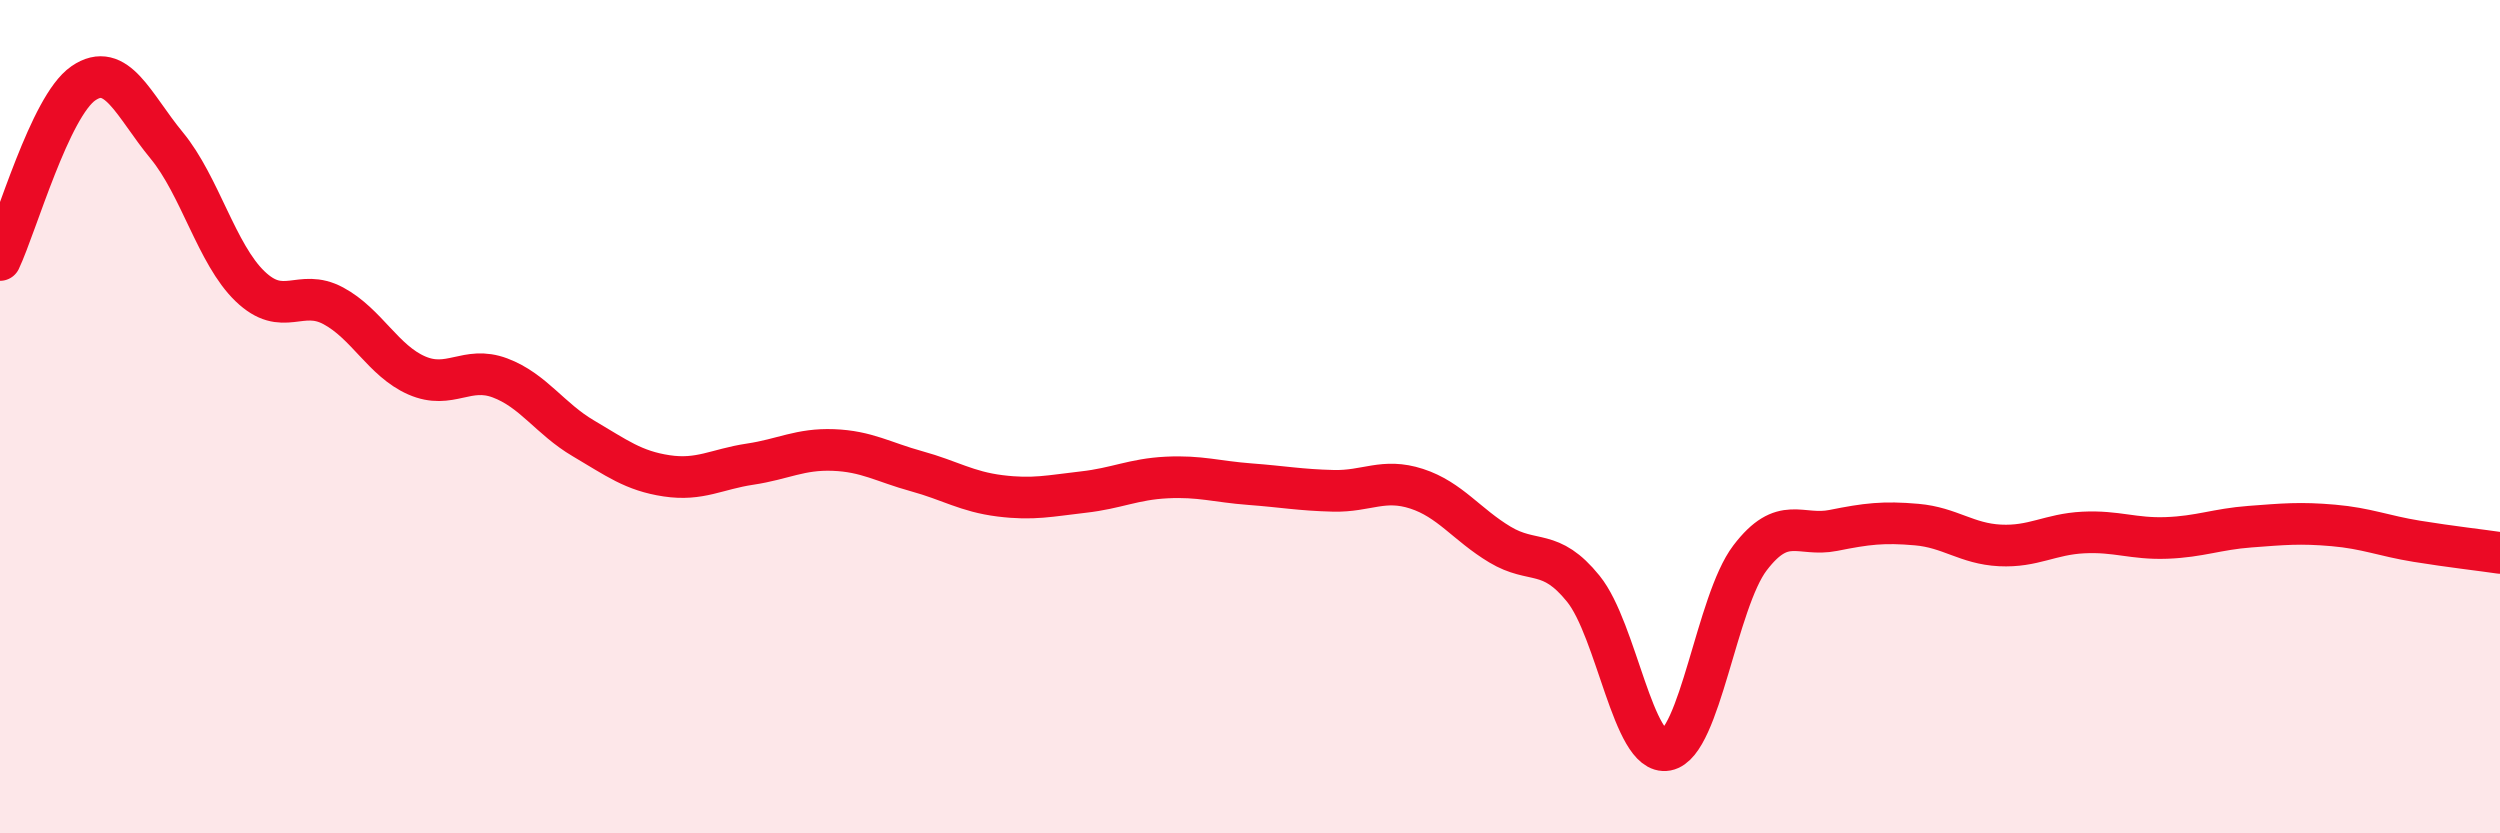 
    <svg width="60" height="20" viewBox="0 0 60 20" xmlns="http://www.w3.org/2000/svg">
      <path
        d="M 0,6.24 C 0.4,5.39 1.2,2.55 2,2 C 2.8,1.45 3.2,2.52 4,3.49 C 4.8,4.46 5.2,6.1 6,6.87 C 6.8,7.64 7.2,6.91 8,7.34 C 8.8,7.77 9.2,8.66 10,9.01 C 10.8,9.36 11.2,8.77 12,9.07 C 12.8,9.37 13.2,10.05 14,10.52 C 14.8,10.99 15.2,11.3 16,11.42 C 16.8,11.54 17.2,11.26 18,11.14 C 18.8,11.02 19.2,10.77 20,10.8 C 20.8,10.83 21.2,11.09 22,11.31 C 22.8,11.53 23.2,11.8 24,11.9 C 24.8,12 25.2,11.9 26,11.81 C 26.8,11.72 27.2,11.5 28,11.46 C 28.8,11.42 29.2,11.56 30,11.62 C 30.8,11.68 31.2,11.76 32,11.78 C 32.8,11.8 33.2,11.47 34,11.73 C 34.8,11.99 35.2,12.59 36,13.07 C 36.8,13.55 37.2,13.14 38,14.13 C 38.8,15.12 39.2,18.15 40,18 C 40.8,17.85 41.2,14.44 42,13.39 C 42.8,12.34 43.2,12.89 44,12.73 C 44.8,12.57 45.2,12.52 46,12.59 C 46.8,12.66 47.2,13.05 48,13.09 C 48.8,13.13 49.2,12.82 50,12.78 C 50.8,12.74 51.2,12.94 52,12.91 C 52.8,12.88 53.2,12.7 54,12.64 C 54.8,12.58 55.2,12.54 56,12.61 C 56.8,12.68 57.2,12.86 58,12.99 C 58.8,13.12 59.6,13.21 60,13.27L60 20L0 20Z"
        fill="#EB0A25"
        opacity="0.1"
        stroke-linecap="round"
        stroke-linejoin="round"
      />
      <path
        d="M 0,6.24 C 0.4,5.39 1.2,2.55 2,2 C 2.8,1.45 3.2,2.52 4,3.49 C 4.8,4.46 5.2,6.1 6,6.87 C 6.8,7.64 7.2,6.91 8,7.34 C 8.8,7.77 9.2,8.66 10,9.01 C 10.8,9.36 11.2,8.77 12,9.07 C 12.8,9.37 13.2,10.05 14,10.52 C 14.8,10.99 15.2,11.3 16,11.42 C 16.8,11.54 17.2,11.26 18,11.14 C 18.8,11.02 19.2,10.77 20,10.8 C 20.8,10.83 21.2,11.09 22,11.31 C 22.8,11.53 23.2,11.8 24,11.9 C 24.8,12 25.2,11.9 26,11.81 C 26.8,11.72 27.2,11.5 28,11.46 C 28.8,11.42 29.2,11.56 30,11.62 C 30.8,11.68 31.2,11.76 32,11.78 C 32.8,11.8 33.2,11.47 34,11.73 C 34.8,11.99 35.2,12.59 36,13.07 C 36.8,13.55 37.2,13.14 38,14.13 C 38.8,15.12 39.2,18.15 40,18 C 40.8,17.85 41.2,14.44 42,13.39 C 42.8,12.34 43.2,12.89 44,12.73 C 44.8,12.57 45.2,12.52 46,12.59 C 46.8,12.66 47.2,13.05 48,13.09 C 48.8,13.13 49.2,12.82 50,12.78 C 50.8,12.74 51.2,12.94 52,12.91 C 52.8,12.88 53.2,12.7 54,12.64 C 54.8,12.58 55.2,12.54 56,12.61 C 56.8,12.68 57.2,12.86 58,12.99 C 58.8,13.12 59.6,13.21 60,13.27"
        stroke="#EB0A25"
        stroke-width="1"
        fill="none"
        stroke-linecap="round"
        stroke-linejoin="round"
      />
    </svg>
  
